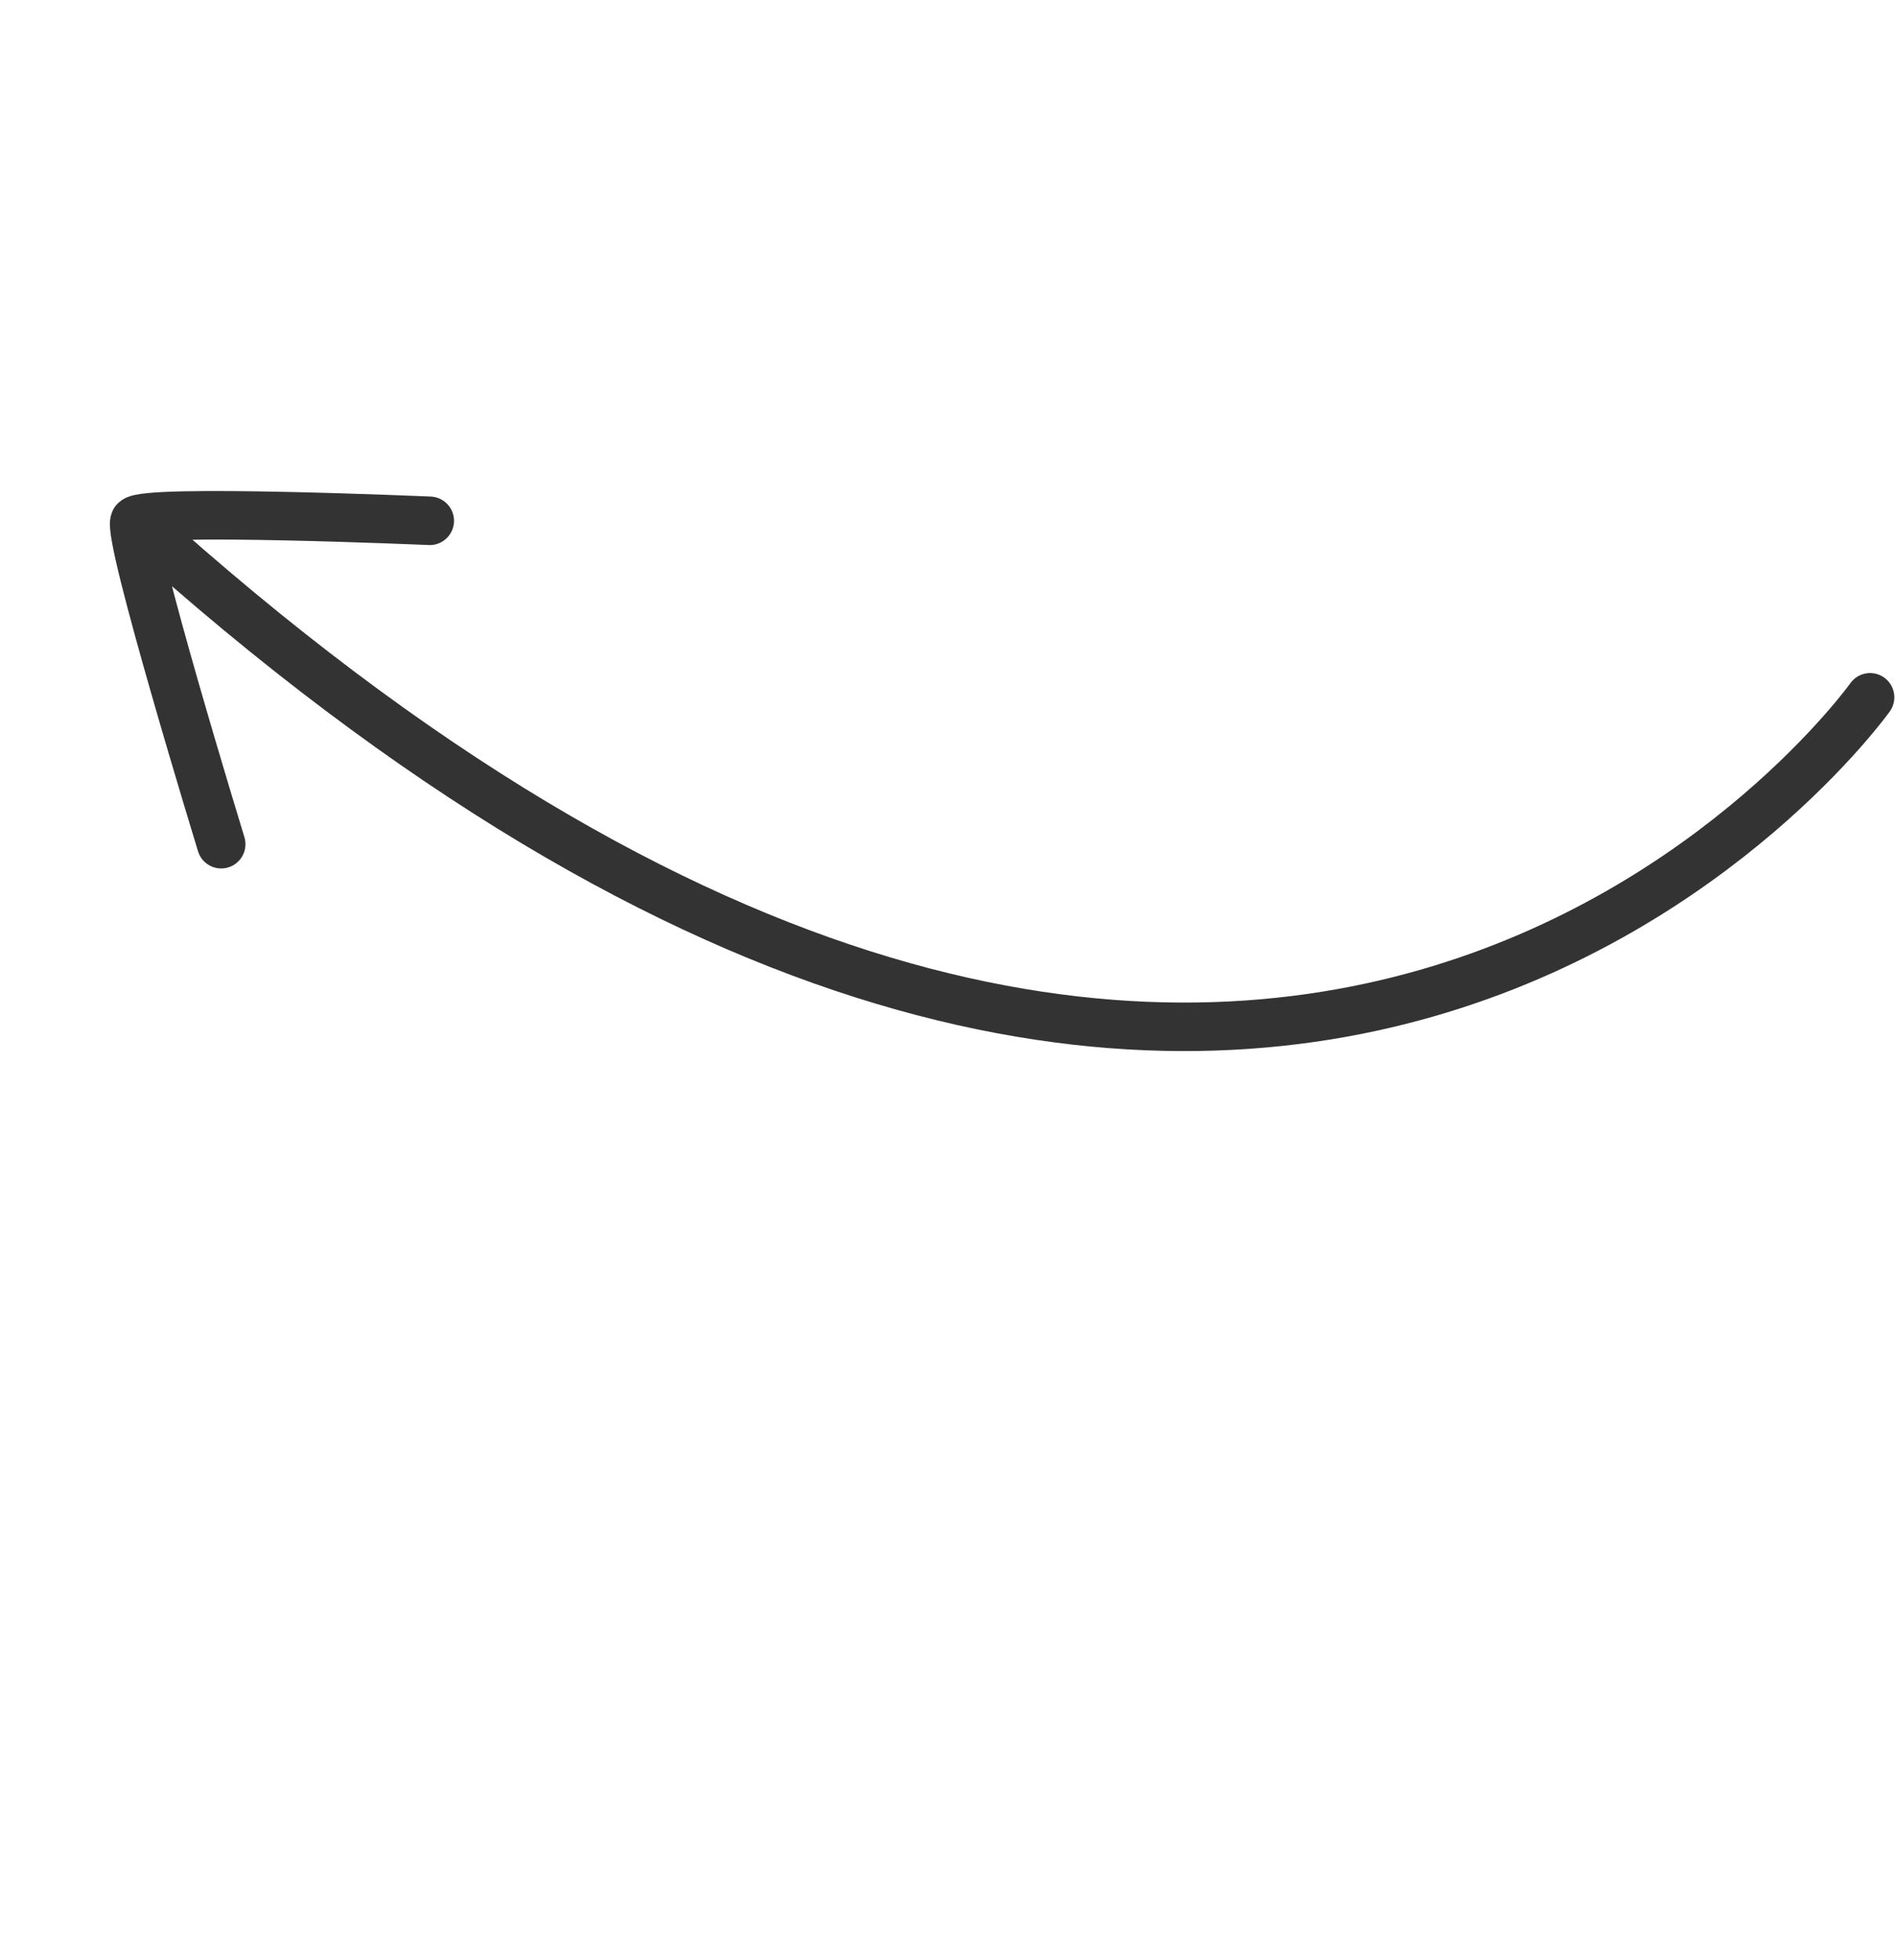 <svg width="150" height="155" viewBox="0 0 150 155" fill="none" xmlns="http://www.w3.org/2000/svg">
<path d="M147.95 55.138C147.95 55.138 100.157 122.181 10.657 41.181M10.657 41.181C11.358 40.199 34 41.181 34 41.181M10.657 41.181C9.959 42.16 17.5 66.752 17.5 66.752" stroke="#333333" stroke-width="3.836" stroke-miterlimit="10" stroke-linecap="round"/>
</svg>
